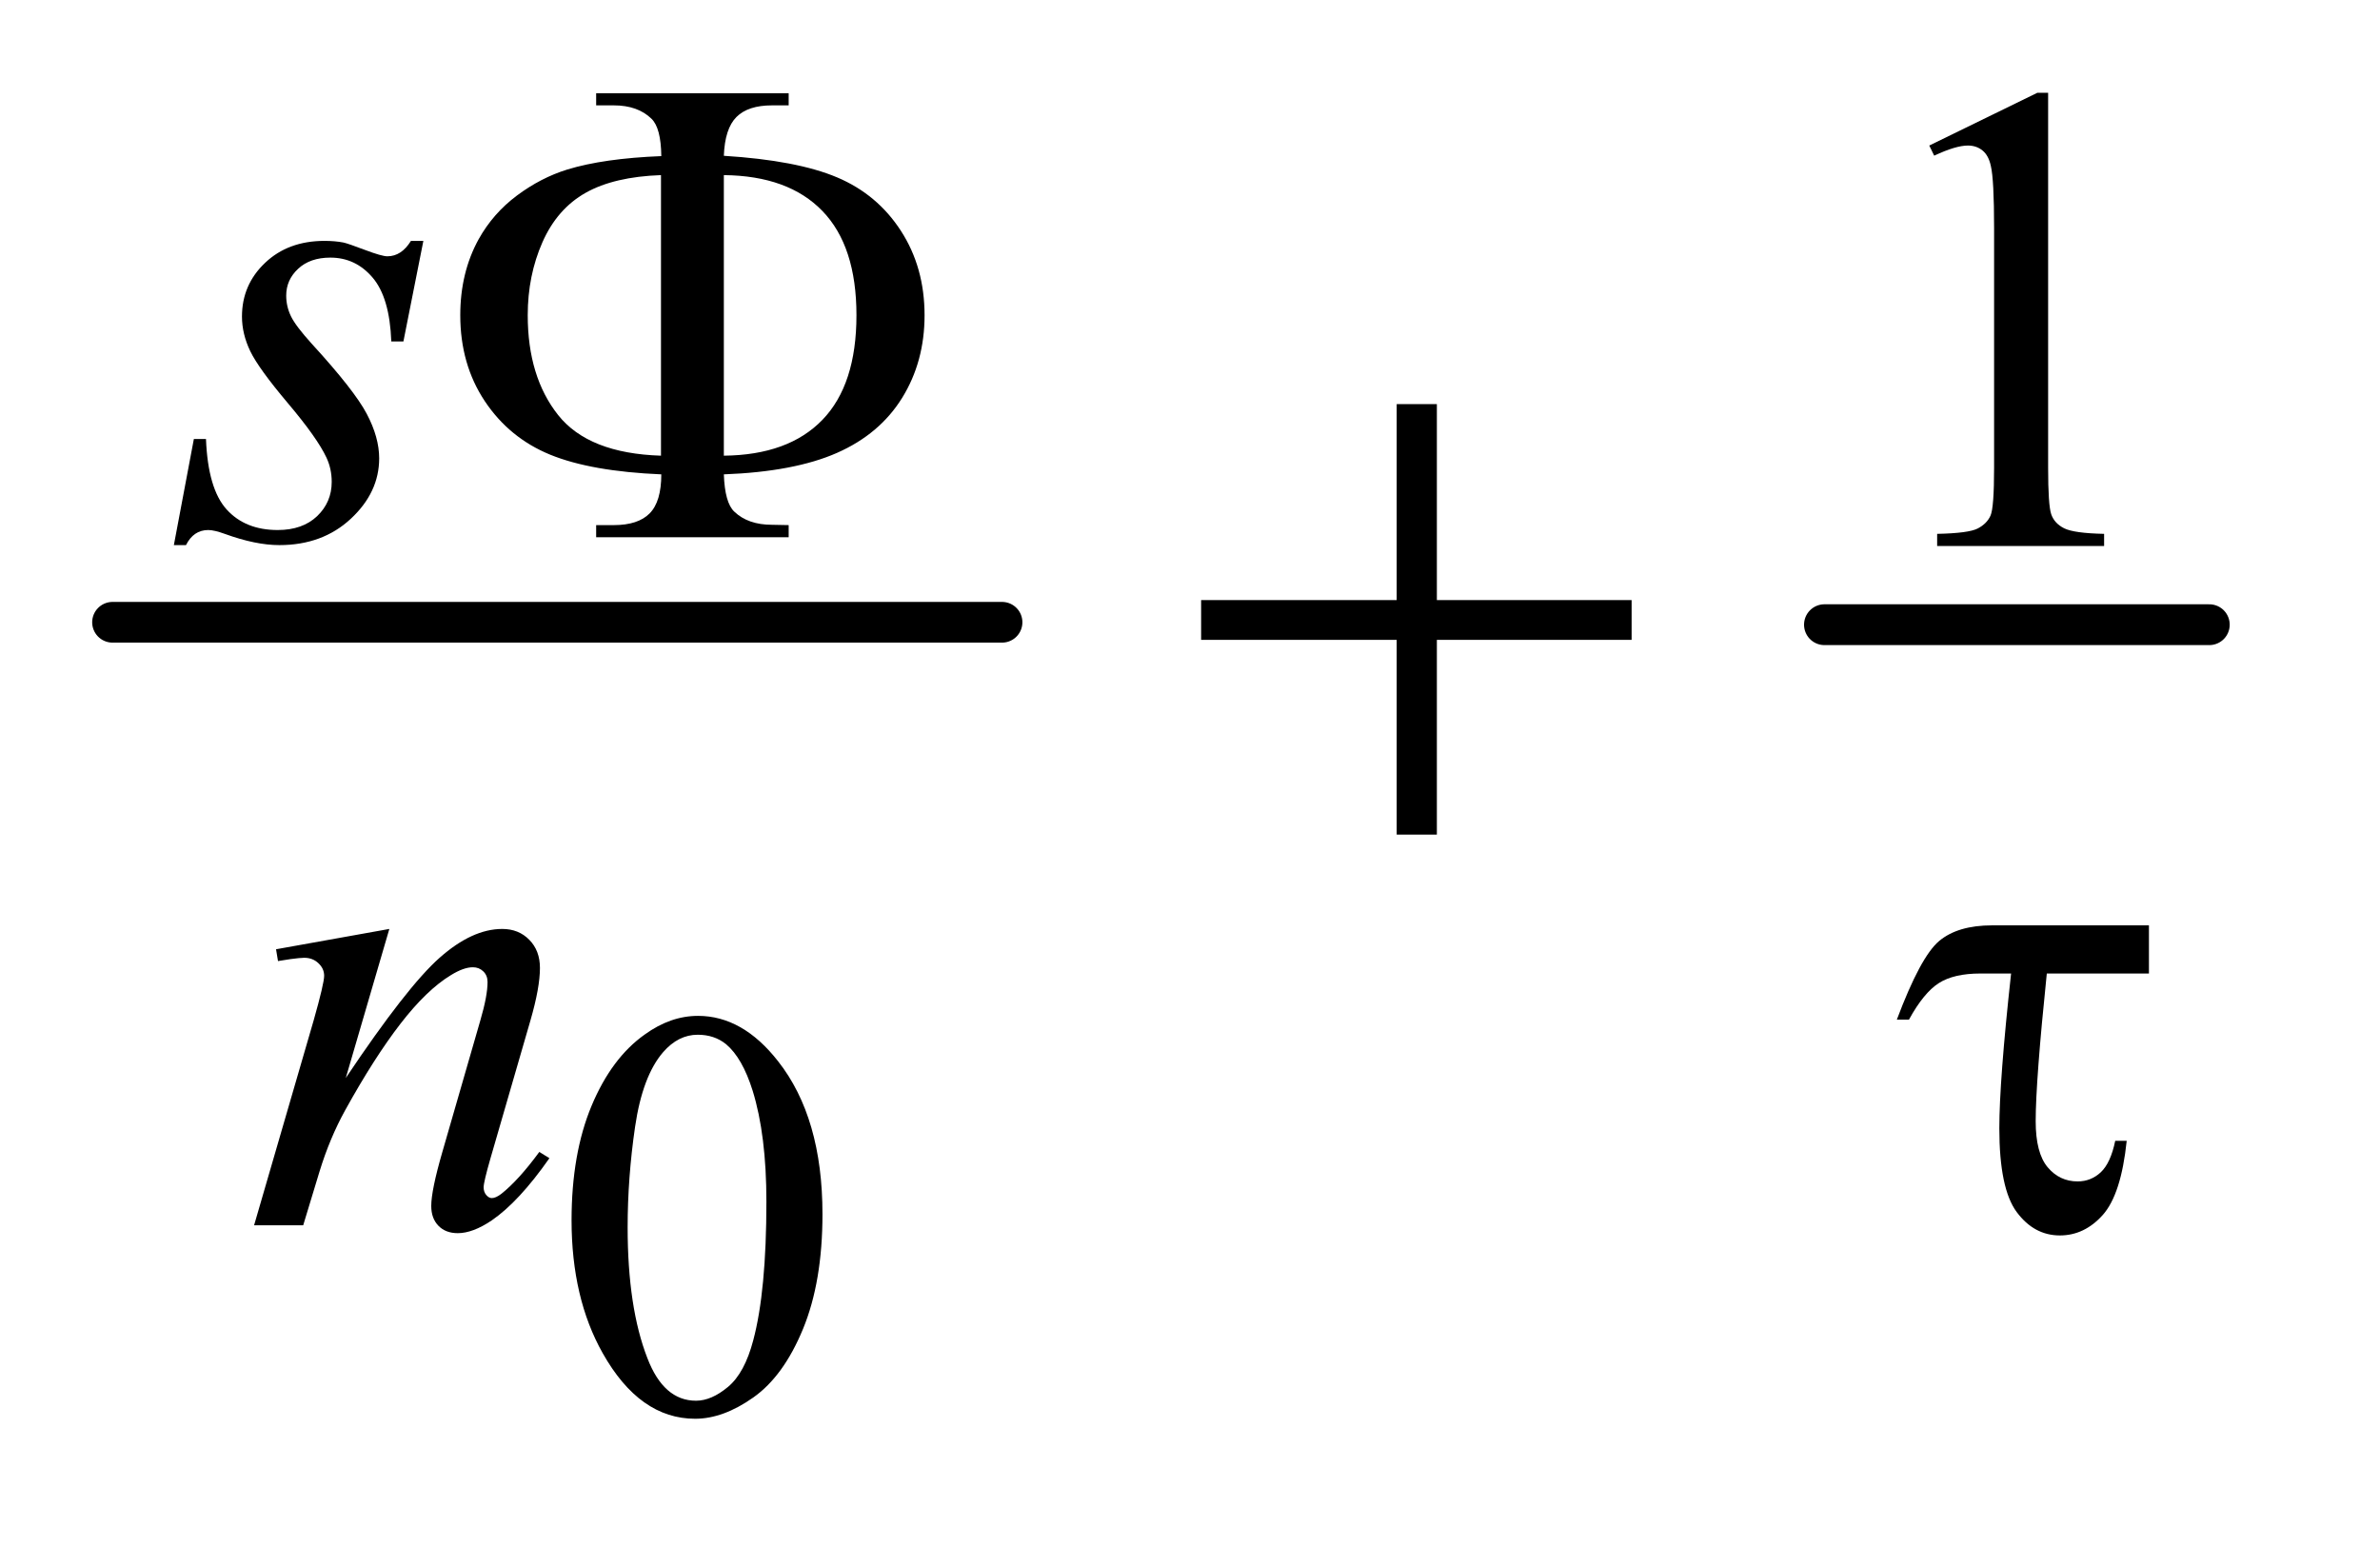 <?xml version="1.0" encoding="UTF-8"?>
<!DOCTYPE svg PUBLIC '-//W3C//DTD SVG 1.0//EN'
          'http://www.w3.org/TR/2001/REC-SVG-20010904/DTD/svg10.dtd'>
<svg stroke-dasharray="none" shape-rendering="auto" xmlns="http://www.w3.org/2000/svg" font-family="'Dialog'" text-rendering="auto" width="40" fill-opacity="1" color-interpolation="auto" color-rendering="auto" preserveAspectRatio="xMidYMid meet" font-size="12px" viewBox="0 0 40 26" fill="black" xmlns:xlink="http://www.w3.org/1999/xlink" stroke="black" image-rendering="auto" stroke-miterlimit="10" stroke-linecap="square" stroke-linejoin="miter" font-style="normal" stroke-width="1" height="26" stroke-dashoffset="0" font-weight="normal" stroke-opacity="1"
><!--Generated by the Batik Graphics2D SVG Generator--><defs id="genericDefs"
  /><g
  ><defs id="defs1"
    ><clipPath clipPathUnits="userSpaceOnUse" id="clipPath1"
      ><path d="M0.784 2.044 L25.727 2.044 L25.727 18.234 L0.784 18.234 L0.784 2.044 Z"
      /></clipPath
      ><clipPath clipPathUnits="userSpaceOnUse" id="clipPath2"
      ><path d="M25.051 65.511 L25.051 584.411 L821.949 584.411 L821.949 65.511 Z"
      /></clipPath
    ></defs
    ><g stroke-width="14" transform="scale(1.576,1.576) translate(-0.784,-2.044) matrix(0.031,0,0,0.031,0,0)" stroke-linejoin="round" stroke-linecap="round"
    ><line y2="280" fill="none" x1="64" clip-path="url(#clipPath2)" x2="370" y1="280"
    /></g
    ><g stroke-width="14" transform="matrix(0.049,0,0,0.049,-1.236,-3.221)" stroke-linejoin="round" stroke-linecap="round"
    ><line y2="280" fill="none" x1="651" clip-path="url(#clipPath2)" x2="783" y1="280"
    /></g
    ><g transform="matrix(0.049,0,0,0.049,-1.236,-3.221)"
    ><path d="M221.266 484.25 Q221.266 461.469 228.125 445.031 Q235 428.594 246.391 420.547 Q255.219 414.172 264.641 414.172 Q279.953 414.172 292.125 429.766 Q307.328 449.109 307.328 482.188 Q307.328 505.344 300.656 521.547 Q293.984 537.734 283.625 545.047 Q273.281 552.359 263.656 552.359 Q244.625 552.359 231.953 529.875 Q221.266 510.938 221.266 484.25 ZM240.5 486.703 Q240.5 514.172 247.266 531.547 Q252.859 546.172 263.953 546.172 Q269.25 546.172 274.938 541.422 Q280.641 536.656 283.578 525.469 Q288.094 508.578 288.094 477.859 Q288.094 455.094 283.391 439.875 Q279.859 428.594 274.266 423.891 Q270.234 420.641 264.547 420.641 Q257.875 420.641 252.672 426.625 Q245.609 434.781 243.047 452.25 Q240.5 469.719 240.5 486.703 Z" stroke="none" clip-path="url(#clipPath2)"
    /></g
    ><g transform="matrix(0.049,0,0,0.049,-1.236,-3.221)"
    ><path d="M686.953 115.656 L724.016 97.562 L727.719 97.562 L727.719 226.156 Q727.719 238.969 728.781 242.109 Q729.859 245.25 733.219 246.938 Q736.594 248.625 746.922 248.844 L746.922 253 L689.656 253 L689.656 248.844 Q700.438 248.625 703.578 247 Q706.719 245.359 707.953 242.609 Q709.188 239.859 709.188 226.156 L709.188 143.953 Q709.188 127.328 708.062 122.609 Q707.281 119.016 705.203 117.344 Q703.125 115.656 700.203 115.656 Q696.047 115.656 688.641 119.125 L686.953 115.656 Z" stroke="none" clip-path="url(#clipPath2)"
    /></g
    ><g transform="matrix(0.049,0,0,0.049,-1.236,-3.221)"
    ><path d="M170.438 148.359 L163.594 182.844 L159.438 182.844 Q158.875 167.797 153.031 160.953 Q147.203 154.094 138.547 154.094 Q131.578 154.094 127.484 157.922 Q123.391 161.734 123.391 167.125 Q123.391 170.828 125.016 174.203 Q126.641 177.562 132.141 183.625 Q146.75 199.578 151.016 207.672 Q155.281 215.75 155.281 222.938 Q155.281 234.609 145.562 243.656 Q135.859 252.703 121.031 252.703 Q112.938 252.703 102.391 248.875 Q98.688 247.531 96.656 247.531 Q91.609 247.531 89.016 252.703 L84.859 252.703 L91.719 216.312 L95.875 216.312 Q96.547 233.375 102.938 240.453 Q109.344 247.531 120.469 247.531 Q129 247.531 134 242.766 Q139 237.984 139 231.016 Q139 226.531 137.203 222.703 Q134.062 215.969 124 204.062 Q113.953 192.156 111.078 186.219 Q108.219 180.266 108.219 174.312 Q108.219 163.406 116.141 155.891 Q124.062 148.359 136.531 148.359 Q140.125 148.359 143.047 148.922 Q144.609 149.266 150.391 151.453 Q156.188 153.641 158.094 153.641 Q162.922 153.641 166.172 148.359 L170.438 148.359 Z" stroke="none" clip-path="url(#clipPath2)"
    /></g
    ><g transform="matrix(0.049,0,0,0.049,-1.236,-3.221)"
    ><path d="M158.766 384.359 L143.828 435.469 Q164.828 404.125 176 394.25 Q187.172 384.359 197.5 384.359 Q203.125 384.359 206.766 388.078 Q210.422 391.781 210.422 397.734 Q210.422 404.469 207.172 415.703 L193.469 462.984 Q191.109 471.172 191.109 472.969 Q191.109 474.547 192 475.609 Q192.906 476.672 193.906 476.672 Q195.266 476.672 197.172 475.219 Q203.125 470.5 210.203 460.844 L213.672 462.984 Q203.234 477.906 193.906 484.312 Q187.406 488.703 182.234 488.703 Q178.078 488.703 175.609 486.172 Q173.141 483.641 173.141 479.375 Q173.141 473.984 176.953 460.844 L189.984 415.703 Q192.453 407.281 192.453 402.562 Q192.453 400.312 190.984 398.906 Q189.531 397.5 187.406 397.5 Q184.25 397.5 179.875 400.203 Q171.562 405.25 162.578 416.875 Q153.594 428.5 143.594 446.578 Q138.328 456.125 134.844 467.469 L129.219 486 L112.375 486 L132.812 415.703 Q136.406 403 136.406 400.422 Q136.406 397.953 134.438 396.109 Q132.484 394.25 129.562 394.25 Q128.219 394.25 124.844 394.703 L120.578 395.375 L119.906 391.328 L158.766 384.359 Z" stroke="none" clip-path="url(#clipPath2)"
    /></g
    ><g transform="matrix(0.049,0,0,0.049,-1.236,-3.221)"
    ><path d="M273.5 228.438 Q273.844 238.203 277.094 241.234 Q281.812 245.734 290.016 245.734 L295.734 245.844 L295.734 250 L229.703 250 L229.703 245.844 L235.766 245.844 Q244.078 245.844 248.062 241.812 Q252.047 237.766 252.047 228.438 Q228.016 227.422 213.969 221.703 Q199.938 215.969 191.516 203.344 Q183.094 190.703 183.094 173.859 Q183.094 159.25 189.391 147.797 Q194.328 138.938 202.516 132.812 Q210.719 126.688 219.812 123.875 Q232.281 120.062 252.047 119.281 Q251.938 109.625 248.688 106.469 Q243.969 101.875 235.766 101.875 L229.703 101.875 L229.703 97.719 L295.734 97.719 L295.734 101.875 L290.016 101.875 Q281.812 101.875 277.828 105.859 Q273.844 109.844 273.5 119.172 Q298.547 120.734 312.359 126.578 Q326.172 132.422 334.25 144.938 Q342.344 157.453 342.344 173.859 Q342.344 189.797 334.641 202.219 Q326.953 214.625 312.297 221.078 Q297.641 227.531 273.5 228.438 ZM273.5 222.031 Q295.625 221.812 307.297 209.75 Q318.984 197.672 318.984 173.859 Q318.984 150.156 307.297 138.094 Q295.625 126.016 273.5 125.797 L273.5 222.031 ZM251.938 222.031 L251.938 125.797 Q235.875 126.359 226.109 131.859 Q216.344 137.359 211.281 148.812 Q206.234 160.266 206.234 173.859 Q206.234 194.969 216.672 208.109 Q227.125 221.25 251.938 222.031 Z" stroke="none" clip-path="url(#clipPath2)"
    /></g
    ><g transform="matrix(0.049,0,0,0.049,-1.236,-3.221)"
    ><path d="M762.297 383.125 L762.297 399.641 L727.266 399.641 Q723.453 436.578 723.453 450.281 Q723.453 461.188 727.547 466.078 Q731.641 470.953 737.828 470.953 Q742.422 470.953 745.781 467.812 Q749.156 464.656 750.734 457.031 L754.672 457.031 Q752.75 475.438 746.453 482.469 Q740.172 489.484 731.75 489.484 Q722.891 489.484 716.938 481.453 Q710.984 473.422 710.984 452.75 Q710.984 436.469 715.016 399.641 L704.469 399.641 Q695.375 399.641 690.203 402.953 Q685.031 406.266 679.984 415.469 L675.828 415.469 Q683.922 393.906 690.312 388.516 Q696.719 383.125 708.516 383.125 L762.297 383.125 Z" stroke="none" clip-path="url(#clipPath2)"
    /></g
    ><g transform="matrix(0.049,0,0,0.049,-1.236,-3.221)"
    ><path d="M504.281 204.344 L518.062 204.344 L518.062 271.562 L584.859 271.562 L584.859 285.203 L518.062 285.203 L518.062 352 L504.281 352 L504.281 285.203 L437.203 285.203 L437.203 271.562 L504.281 271.562 L504.281 204.344 Z" stroke="none" clip-path="url(#clipPath2)"
    /></g
  ></g
></svg
>
